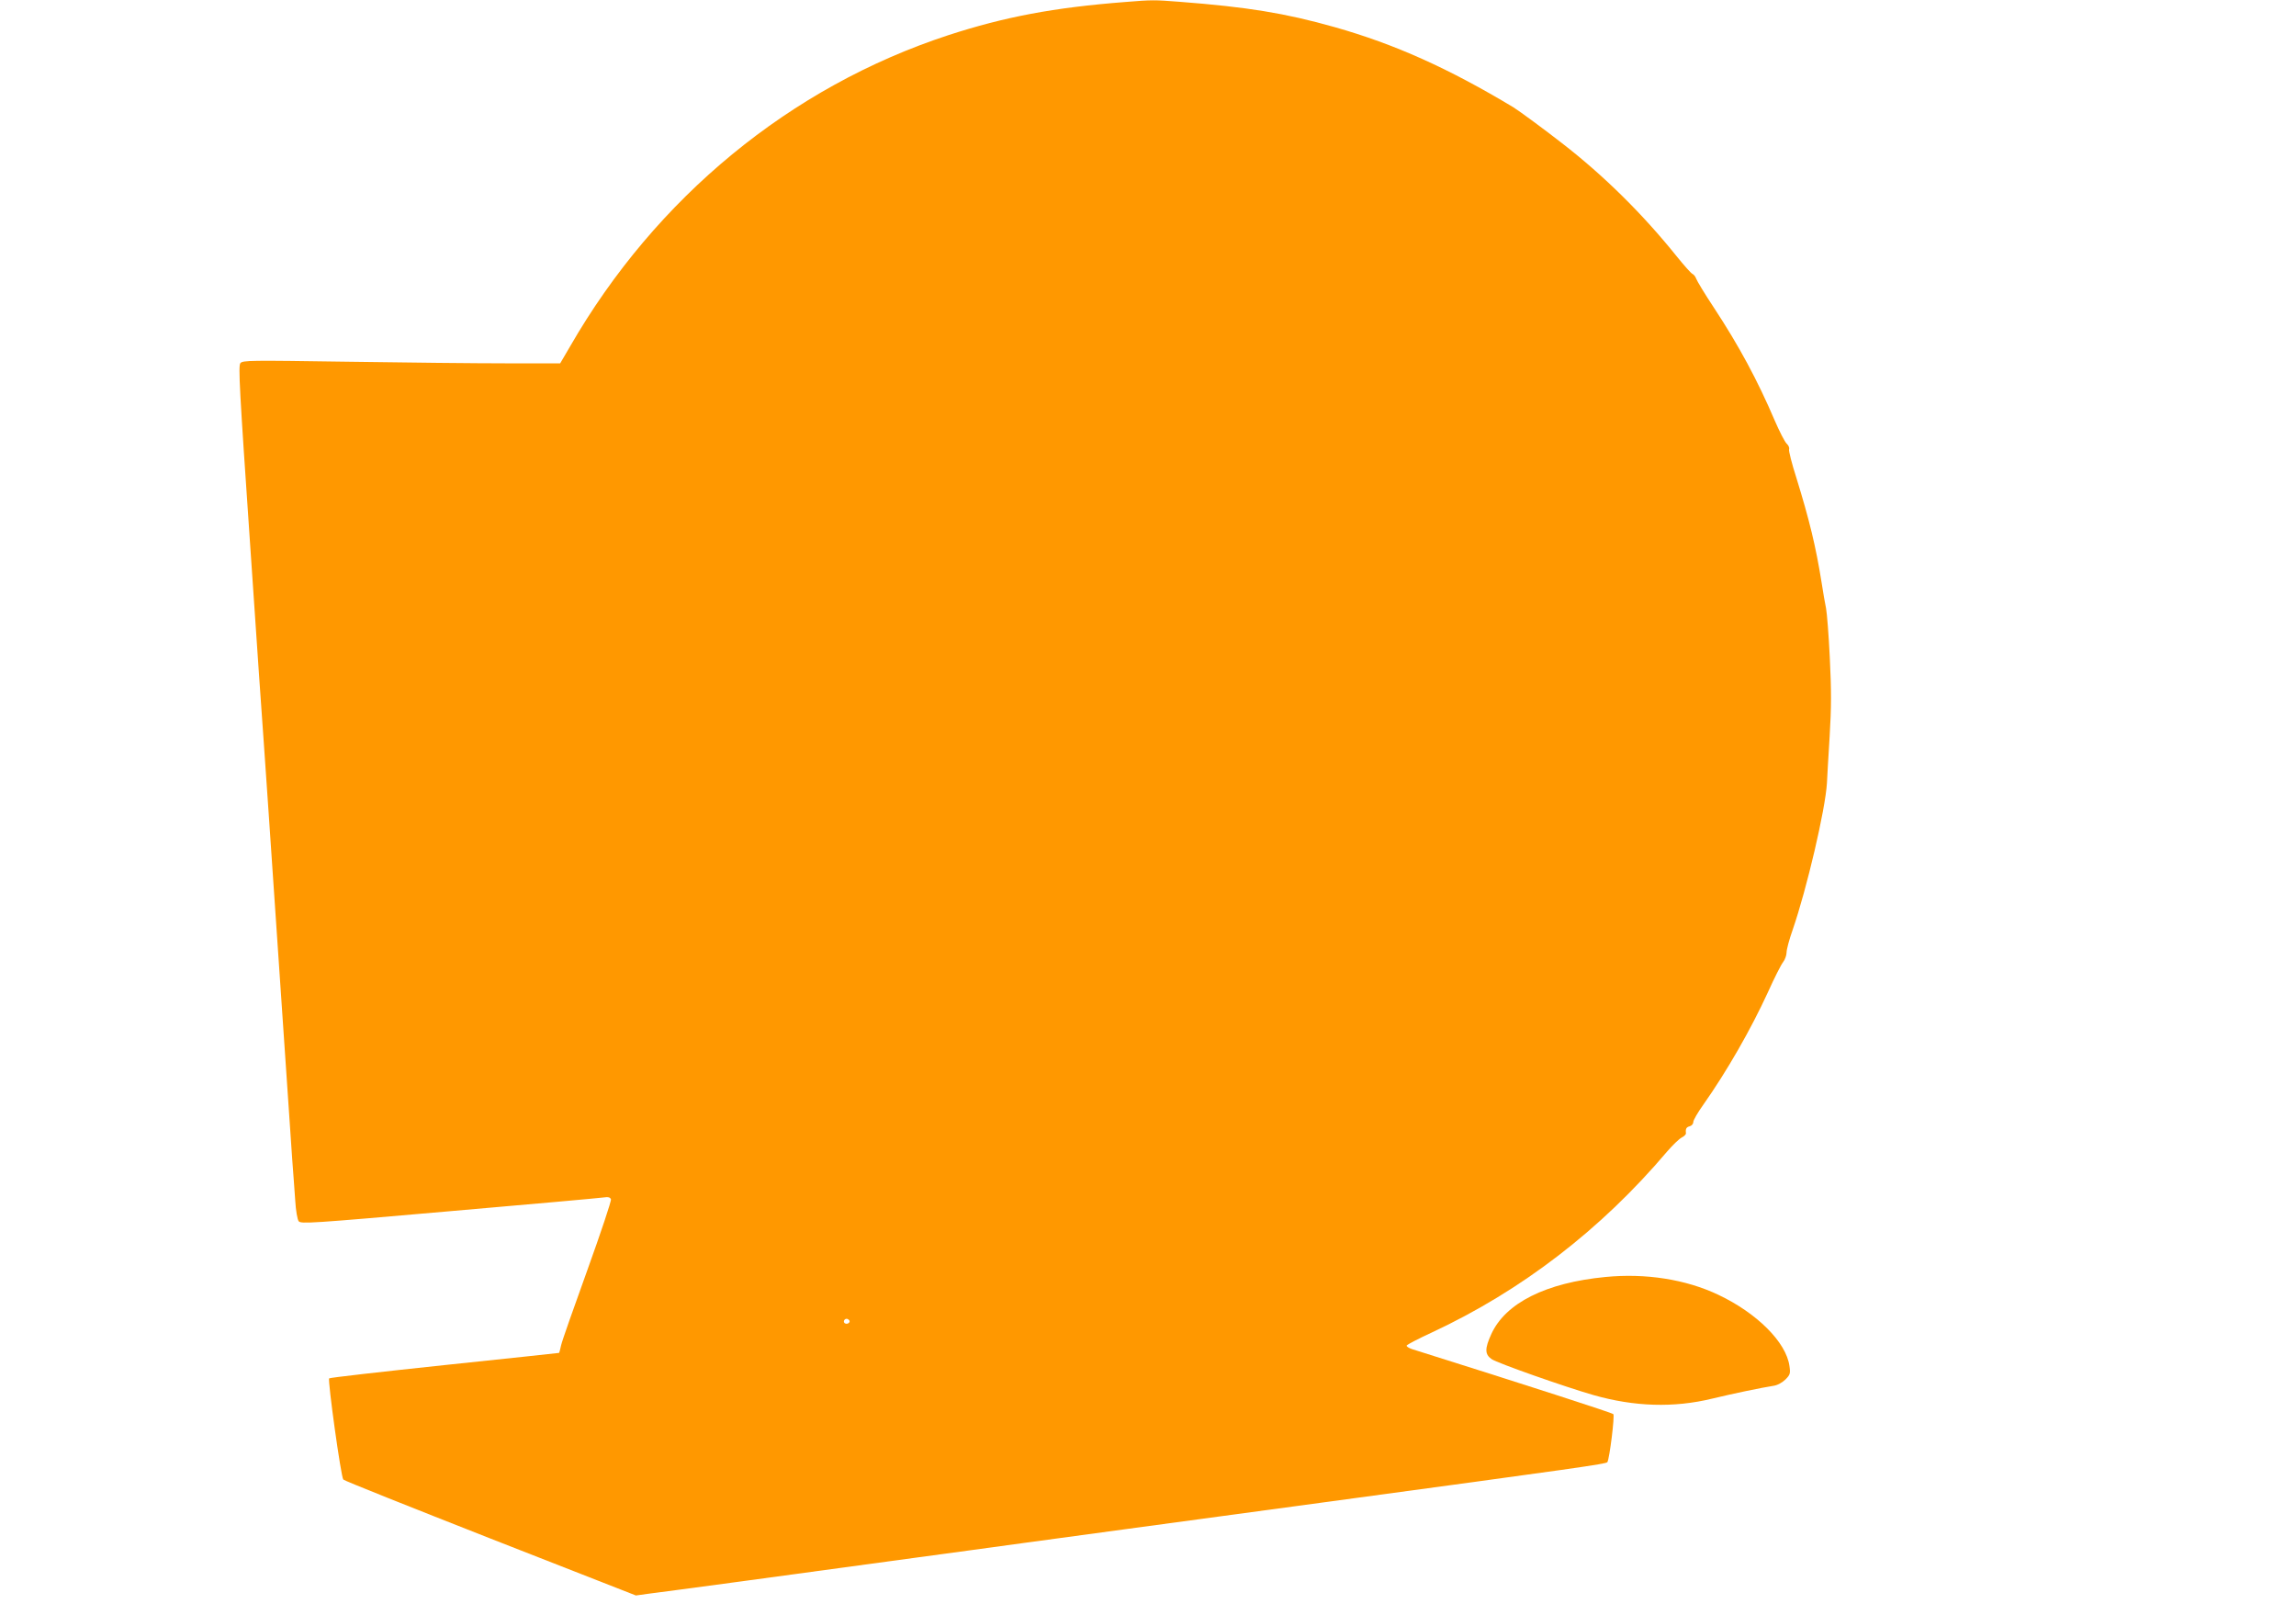 <?xml version="1.0" standalone="no"?>
<!DOCTYPE svg PUBLIC "-//W3C//DTD SVG 20010904//EN"
 "http://www.w3.org/TR/2001/REC-SVG-20010904/DTD/svg10.dtd">
<svg version="1.0" xmlns="http://www.w3.org/2000/svg"
 width="1280pt" height="894pt" viewBox="0 0 1280 894"
 preserveAspectRatio="xMidYMid meet">
<g transform="translate(0,894) scale(0.1,-0.1)"
fill="#ff9800" stroke="none">
<path d="M6275 8929 c-401 -31 -674 -83 -988 -185 -880 -288 -1631 -905 -2109
-1735 l-55 -94 -299 0 c-164 0 -562 4 -884 9 -548 8 -586 8 -600 -8 -12 -16
-5 -145 54 -1004 37 -543 71 -1045 77 -1117 5 -71 41 -591 79 -1155 38 -564
74 -1086 79 -1160 6 -74 13 -179 17 -232 3 -54 12 -105 19 -114 11 -16 70 -12
836 55 453 39 841 74 861 77 29 4 39 2 44 -10 3 -8 -56 -185 -131 -393 -75
-208 -142 -397 -147 -421 -5 -23 -10 -42 -11 -42 -1 -1 -289 -31 -639 -68
-350 -37 -640 -70 -643 -74 -9 -9 66 -552 79 -564 6 -7 376 -154 821 -329
l810 -317 80 11 c76 9 854 114 1490 201 160 22 424 57 588 80 163 22 429 58
590 80 160 22 643 87 1072 145 1435 194 1589 216 1596 226 12 20 42 260 33
268 -7 7 -479 160 -1122 362 -18 6 -32 15 -30 20 2 5 65 38 141 73 500 233
943 574 1310 1007 31 36 67 71 82 79 14 7 25 18 24 24 -3 25 2 34 21 39 11 3
20 13 20 24 0 10 25 53 55 95 132 187 266 421 361 628 35 78 73 153 84 167 11
14 20 39 20 55 0 16 15 73 34 126 79 229 182 670 191 817 1 28 8 144 15 259
10 165 10 259 1 440 -6 127 -16 251 -21 276 -5 25 -17 90 -25 145 -32 200 -68
348 -141 584 -25 78 -43 149 -40 157 3 8 -3 22 -13 31 -11 10 -40 67 -66 127
-97 227 -201 420 -340 631 -51 77 -95 150 -99 162 -4 11 -13 23 -20 26 -8 3
-47 47 -89 99 -189 235 -405 449 -639 630 -92 72 -240 181 -271 200 -361 217
-661 352 -997 447 -276 78 -487 112 -864 141 -141 11 -154 11 -301 -1z m-1540
-7348 c7 -12 -12 -24 -25 -16 -11 7 -4 25 10 25 5 0 11 -4 15 -9z"/>
<path d="M8950 1823 c-332 -32 -557 -145 -636 -318 -37 -81 -37 -113 2 -140
32 -22 407 -154 567 -200 228 -65 448 -72 662 -20 116 28 274 61 339 71 24 3
50 17 69 35 27 27 29 34 23 76 -18 132 -181 295 -397 397 -181 86 -406 121
-629 99z"/>
</g>
</svg>
